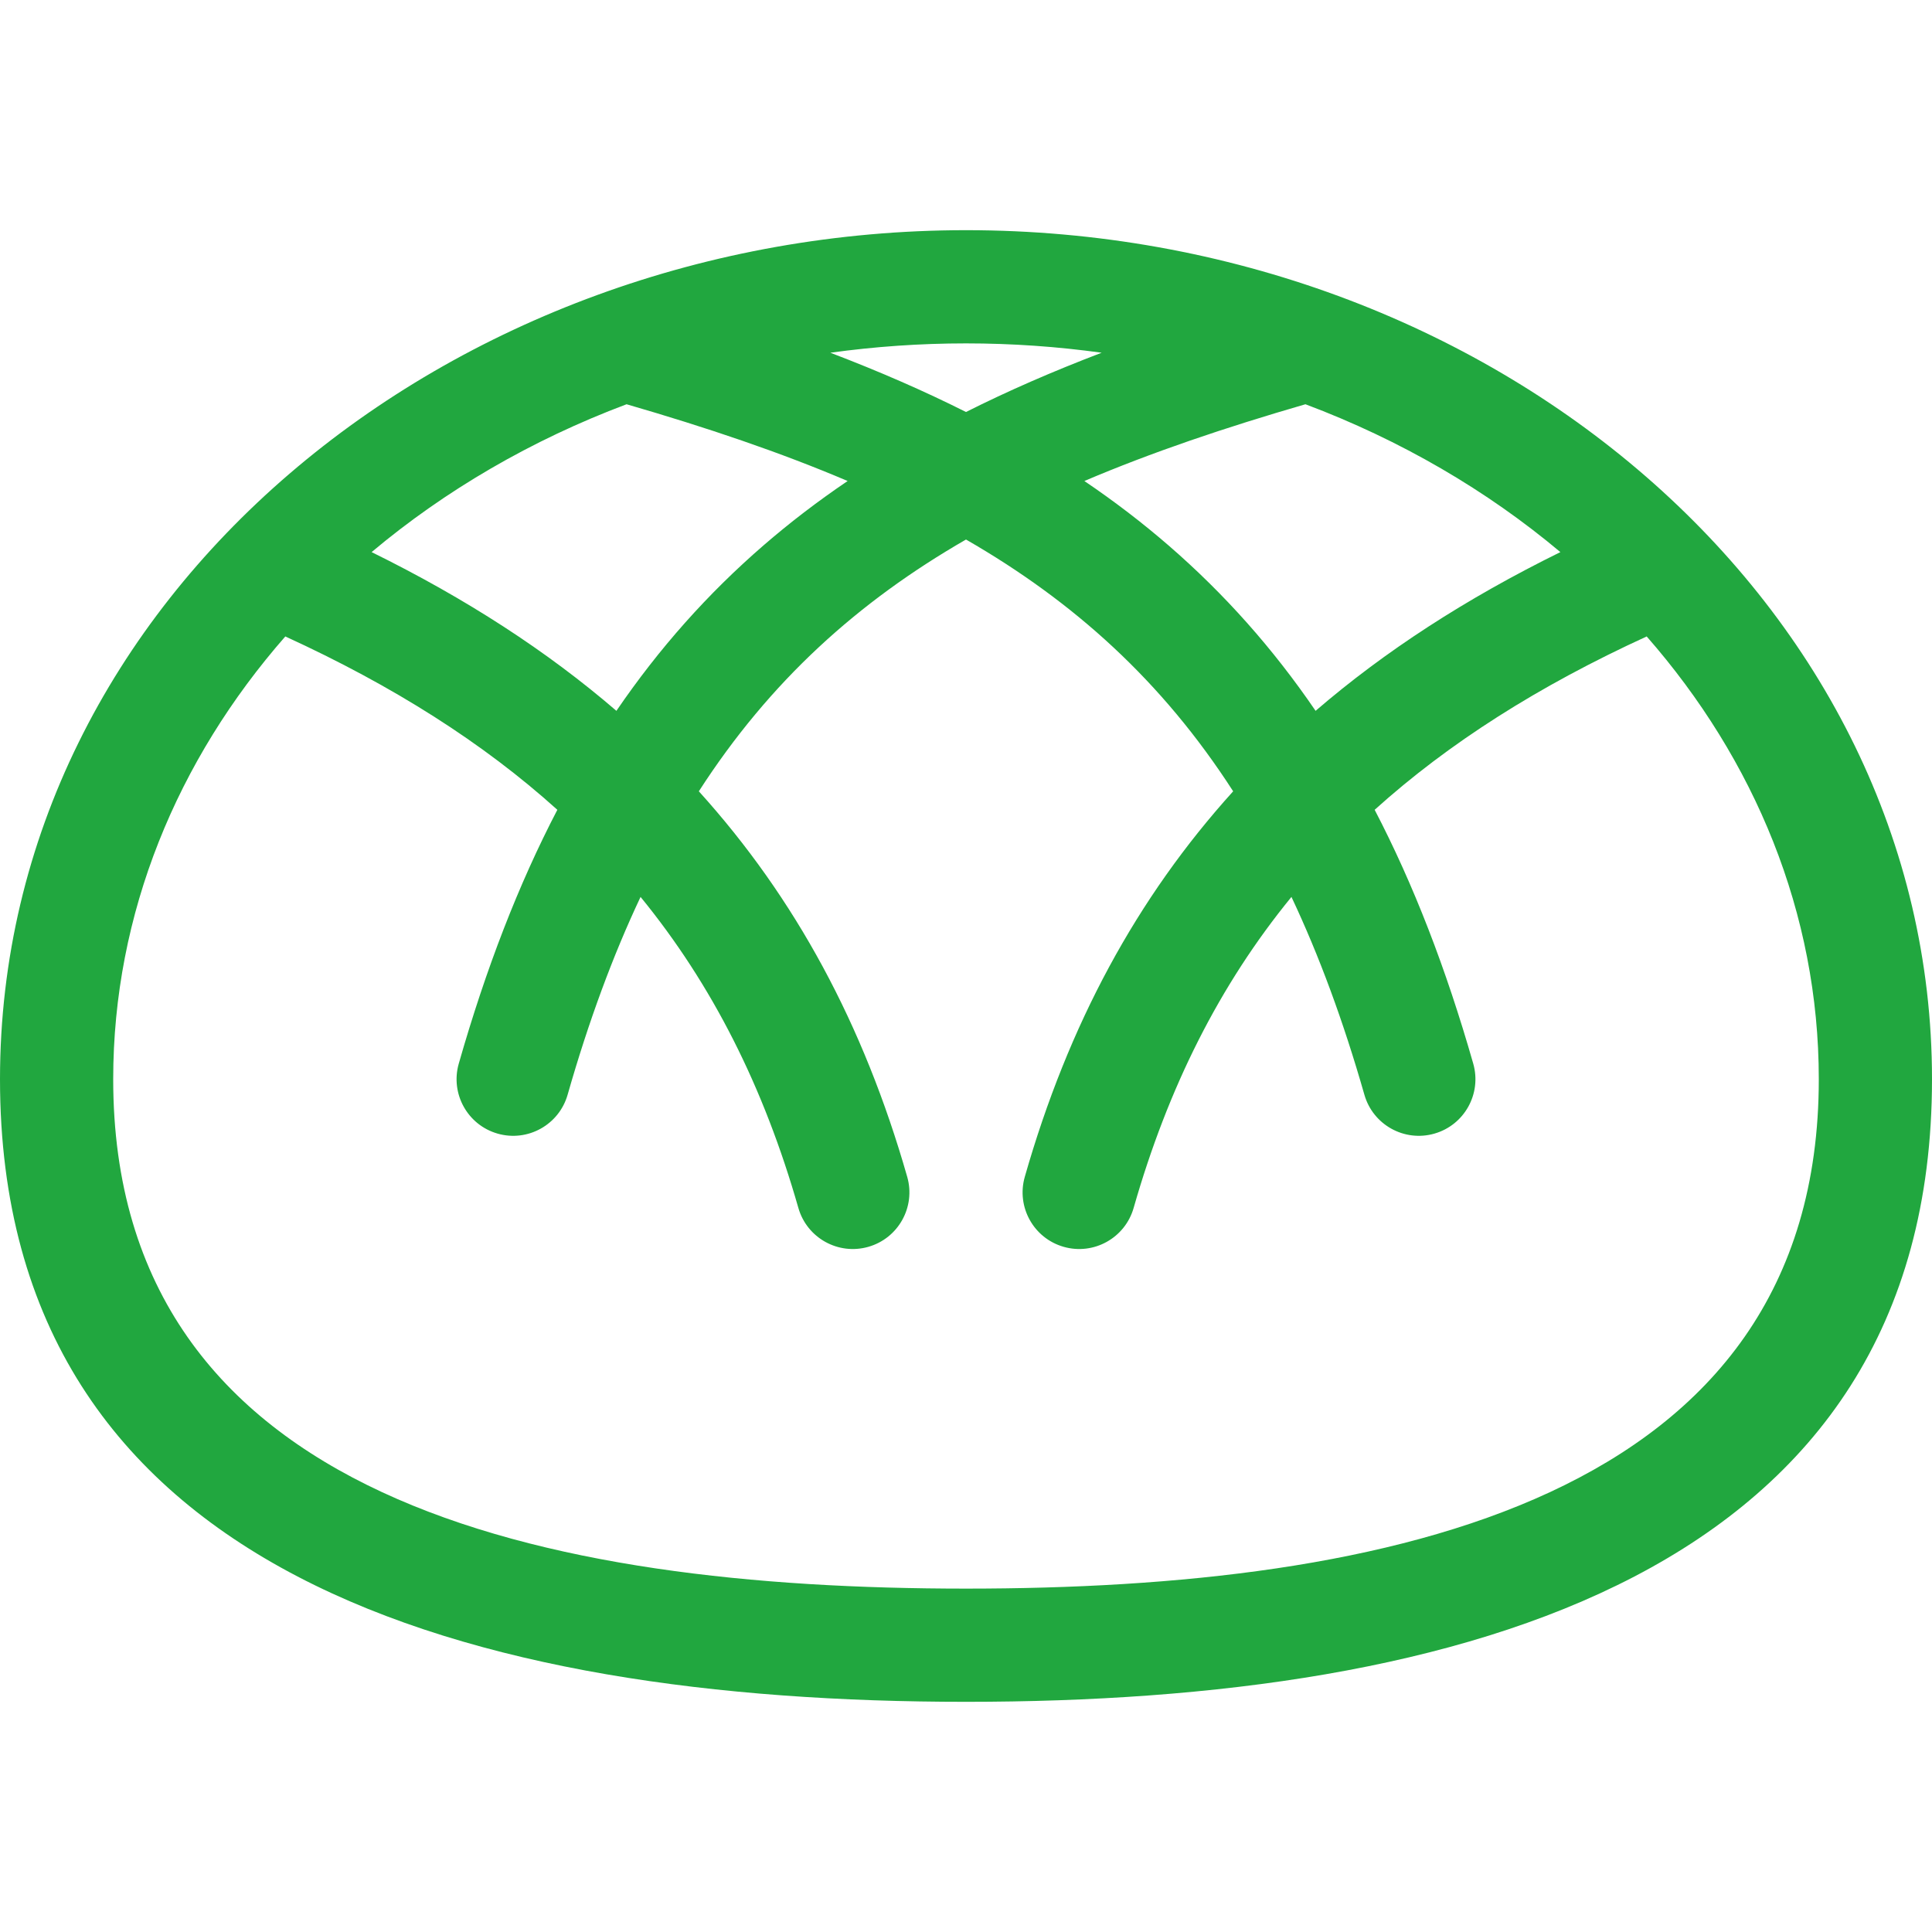 <?xml version="1.0" encoding="UTF-8"?>
<svg xmlns="http://www.w3.org/2000/svg" xmlns:xlink="http://www.w3.org/1999/xlink" xmlns:svgjs="http://svgjs.com/svgjs" version="1.1" width="512" height="512" x="0" y="0" viewBox="0 0 512 512" style="enable-background:new 0 0 512 512" xml:space="preserve">
  <g>
<g xmlns="http://www.w3.org/2000/svg">
	<g>
		<path d="M256,61C119.225,61,0,158.131,0,286c0,131.432,124.93,165,256,165c131.021,0,256-33.543,256-165    C512,159.968,395.007,61,256,61z M413.517,146.313c-25.07,12.351-46.525,26.263-64.872,42.067    c-11.294-16.554-24.191-31.033-38.933-43.805c-6.963-6.032-14.383-11.715-22.343-17.104c17.841-7.6,37.333-14.176,58.585-20.341    C371.196,116.618,394.051,129.967,413.517,146.313z M256,91c12.233,0,24.238,0.855,35.949,2.477    c-12.996,4.957-24.93,10.167-35.949,15.708c-11.02-5.541-22.954-10.751-35.949-15.708C231.762,91.855,243.767,91,256,91z     M166.046,107.131c21.252,6.165,40.744,12.741,58.586,20.341c-7.96,5.389-15.379,11.072-22.343,17.104    c-14.743,12.771-27.64,27.25-38.934,43.804c-18.347-15.804-39.802-29.716-64.872-42.067    C117.949,129.967,140.804,116.618,166.046,107.131z M256,421c-111.327,0-226-23.162-226-135    c0-44.014,16.996-84.664,45.612-117.335c28.593,13.104,52.441,28.219,72.091,45.941c-10.285,19.743-18.908,42.011-26.126,67.273    c-2.276,7.966,2.336,16.268,10.302,18.544c7.984,2.282,16.273-2.357,18.543-10.302c5.595-19.581,12.023-36.94,19.332-52.426    c19.031,23.277,32.681,50.432,41.823,82.426c2.27,7.946,10.558,12.583,18.544,10.302c7.965-2.276,12.578-10.578,10.302-18.544    c-11.541-40.392-29.669-73.918-55.223-102.174c18.846-29.246,42.24-50.281,70.8-66.725c28.56,16.444,51.955,37.479,70.8,66.725    c-25.555,28.257-43.683,61.782-55.223,102.174c-2.276,7.966,2.336,16.268,10.302,18.544c8.009,2.287,16.28-2.379,18.544-10.302    c9.142-31.995,22.791-59.149,41.823-82.426c7.309,15.486,13.737,32.845,19.332,52.426c2.269,7.941,10.554,12.584,18.544,10.302    c7.965-2.276,12.577-10.578,10.302-18.544c-7.218-25.262-15.841-47.53-26.126-67.273c19.65-17.722,43.498-32.836,72.091-45.941    C465.004,201.336,482,241.986,482,286C482,397.863,367.272,421,256,421z" fill="#21a73f" data-original="#000000"></path>
	</g>
</g>
<g xmlns="http://www.w3.org/2000/svg">
</g>
<g xmlns="http://www.w3.org/2000/svg">
</g>
<g xmlns="http://www.w3.org/2000/svg">
</g>
<g xmlns="http://www.w3.org/2000/svg">
</g>
<g xmlns="http://www.w3.org/2000/svg">
</g>
<g xmlns="http://www.w3.org/2000/svg">
</g>
<g xmlns="http://www.w3.org/2000/svg">
</g>
<g xmlns="http://www.w3.org/2000/svg">
</g>
<g xmlns="http://www.w3.org/2000/svg">
</g>
<g xmlns="http://www.w3.org/2000/svg">
</g>
<g xmlns="http://www.w3.org/2000/svg">
</g>
<g xmlns="http://www.w3.org/2000/svg">
</g>
<g xmlns="http://www.w3.org/2000/svg">
</g>
<g xmlns="http://www.w3.org/2000/svg">
</g>
<g xmlns="http://www.w3.org/2000/svg">
</g>
</g>
</svg>
